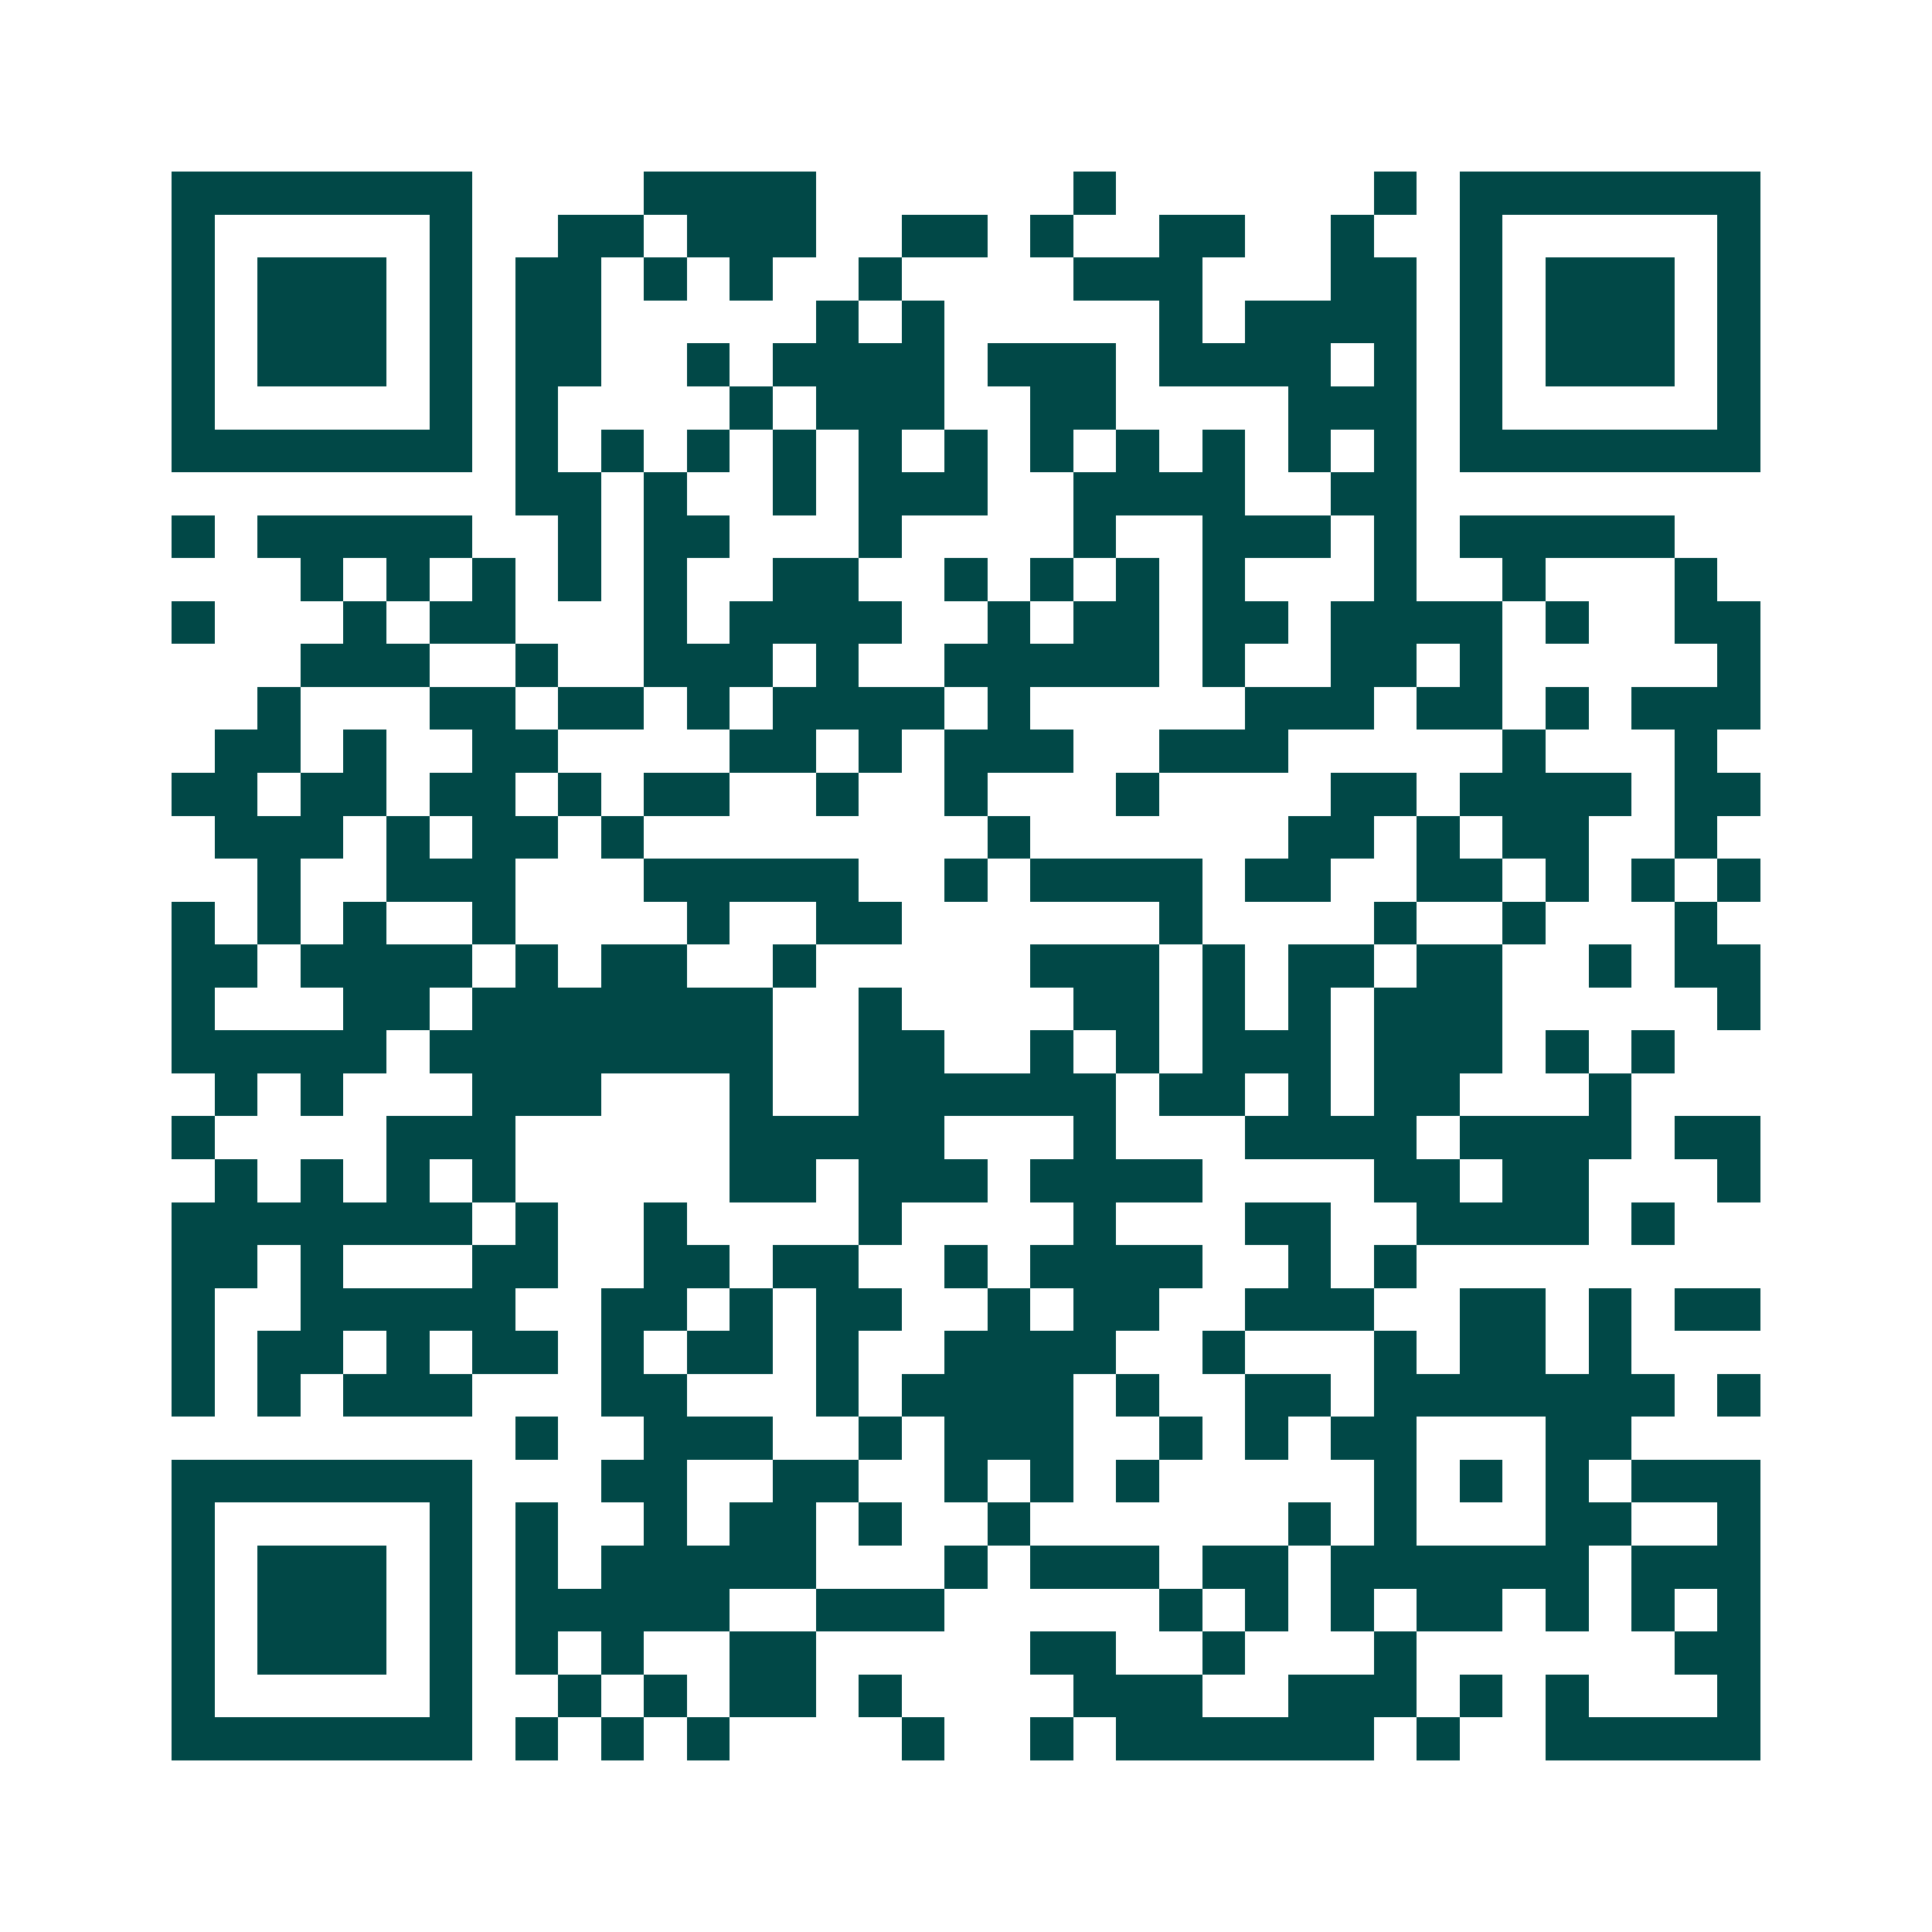 <svg xmlns="http://www.w3.org/2000/svg" width="200" height="200" viewBox="0 0 45 45" shape-rendering="crispEdges"><path fill="#ffffff" d="M0 0h45v45H0z"/><path stroke="#014847" d="M4 4.5h7m4 0h4m6 0h1m6 0h1m1 0h7M4 5.5h1m5 0h1m2 0h2m1 0h3m2 0h2m1 0h1m2 0h2m2 0h1m2 0h1m5 0h1M4 6.5h1m1 0h3m1 0h1m1 0h2m1 0h1m1 0h1m2 0h1m4 0h3m3 0h2m1 0h1m1 0h3m1 0h1M4 7.5h1m1 0h3m1 0h1m1 0h2m5 0h1m1 0h1m5 0h1m1 0h4m1 0h1m1 0h3m1 0h1M4 8.5h1m1 0h3m1 0h1m1 0h2m2 0h1m1 0h4m1 0h3m1 0h4m1 0h1m1 0h1m1 0h3m1 0h1M4 9.5h1m5 0h1m1 0h1m4 0h1m1 0h3m2 0h2m4 0h3m1 0h1m5 0h1M4 10.5h7m1 0h1m1 0h1m1 0h1m1 0h1m1 0h1m1 0h1m1 0h1m1 0h1m1 0h1m1 0h1m1 0h1m1 0h7M12 11.5h2m1 0h1m2 0h1m1 0h3m2 0h4m2 0h2M4 12.5h1m1 0h5m2 0h1m1 0h2m3 0h1m4 0h1m2 0h3m1 0h1m1 0h5M7 13.5h1m1 0h1m1 0h1m1 0h1m1 0h1m2 0h2m2 0h1m1 0h1m1 0h1m1 0h1m3 0h1m2 0h1m3 0h1M4 14.5h1m3 0h1m1 0h2m3 0h1m1 0h4m2 0h1m1 0h2m1 0h2m1 0h4m1 0h1m2 0h2M7 15.5h3m2 0h1m2 0h3m1 0h1m2 0h5m1 0h1m2 0h2m1 0h1m5 0h1M6 16.5h1m3 0h2m1 0h2m1 0h1m1 0h4m1 0h1m5 0h3m1 0h2m1 0h1m1 0h3M5 17.5h2m1 0h1m2 0h2m4 0h2m1 0h1m1 0h3m2 0h3m5 0h1m3 0h1M4 18.5h2m1 0h2m1 0h2m1 0h1m1 0h2m2 0h1m2 0h1m3 0h1m4 0h2m1 0h4m1 0h2M5 19.5h3m1 0h1m1 0h2m1 0h1m8 0h1m6 0h2m1 0h1m1 0h2m2 0h1M6 20.5h1m2 0h3m3 0h5m2 0h1m1 0h4m1 0h2m2 0h2m1 0h1m1 0h1m1 0h1M4 21.5h1m1 0h1m1 0h1m2 0h1m4 0h1m2 0h2m6 0h1m4 0h1m2 0h1m3 0h1M4 22.5h2m1 0h4m1 0h1m1 0h2m2 0h1m5 0h3m1 0h1m1 0h2m1 0h2m2 0h1m1 0h2M4 23.5h1m3 0h2m1 0h7m2 0h1m4 0h2m1 0h1m1 0h1m1 0h3m5 0h1M4 24.5h5m1 0h8m2 0h2m2 0h1m1 0h1m1 0h3m1 0h3m1 0h1m1 0h1M5 25.5h1m1 0h1m3 0h3m3 0h1m2 0h6m1 0h2m1 0h1m1 0h2m3 0h1M4 26.5h1m4 0h3m5 0h5m3 0h1m3 0h4m1 0h4m1 0h2M5 27.5h1m1 0h1m1 0h1m1 0h1m5 0h2m1 0h3m1 0h4m4 0h2m1 0h2m3 0h1M4 28.5h7m1 0h1m2 0h1m4 0h1m4 0h1m3 0h2m2 0h4m1 0h1M4 29.5h2m1 0h1m3 0h2m2 0h2m1 0h2m2 0h1m1 0h4m2 0h1m1 0h1M4 30.5h1m2 0h5m2 0h2m1 0h1m1 0h2m2 0h1m1 0h2m2 0h3m2 0h2m1 0h1m1 0h2M4 31.5h1m1 0h2m1 0h1m1 0h2m1 0h1m1 0h2m1 0h1m2 0h4m2 0h1m3 0h1m1 0h2m1 0h1M4 32.5h1m1 0h1m1 0h3m3 0h2m3 0h1m1 0h4m1 0h1m2 0h2m1 0h7m1 0h1M12 33.5h1m2 0h3m2 0h1m1 0h3m2 0h1m1 0h1m1 0h2m3 0h2M4 34.5h7m3 0h2m2 0h2m2 0h1m1 0h1m1 0h1m5 0h1m1 0h1m1 0h1m1 0h3M4 35.5h1m5 0h1m1 0h1m2 0h1m1 0h2m1 0h1m2 0h1m6 0h1m1 0h1m3 0h2m2 0h1M4 36.5h1m1 0h3m1 0h1m1 0h1m1 0h5m3 0h1m1 0h3m1 0h2m1 0h6m1 0h3M4 37.5h1m1 0h3m1 0h1m1 0h5m2 0h3m5 0h1m1 0h1m1 0h1m1 0h2m1 0h1m1 0h1m1 0h1M4 38.5h1m1 0h3m1 0h1m1 0h1m1 0h1m2 0h2m5 0h2m2 0h1m3 0h1m6 0h2M4 39.5h1m5 0h1m2 0h1m1 0h1m1 0h2m1 0h1m4 0h3m2 0h3m1 0h1m1 0h1m3 0h1M4 40.5h7m1 0h1m1 0h1m1 0h1m4 0h1m2 0h1m1 0h6m1 0h1m2 0h5"/></svg>
